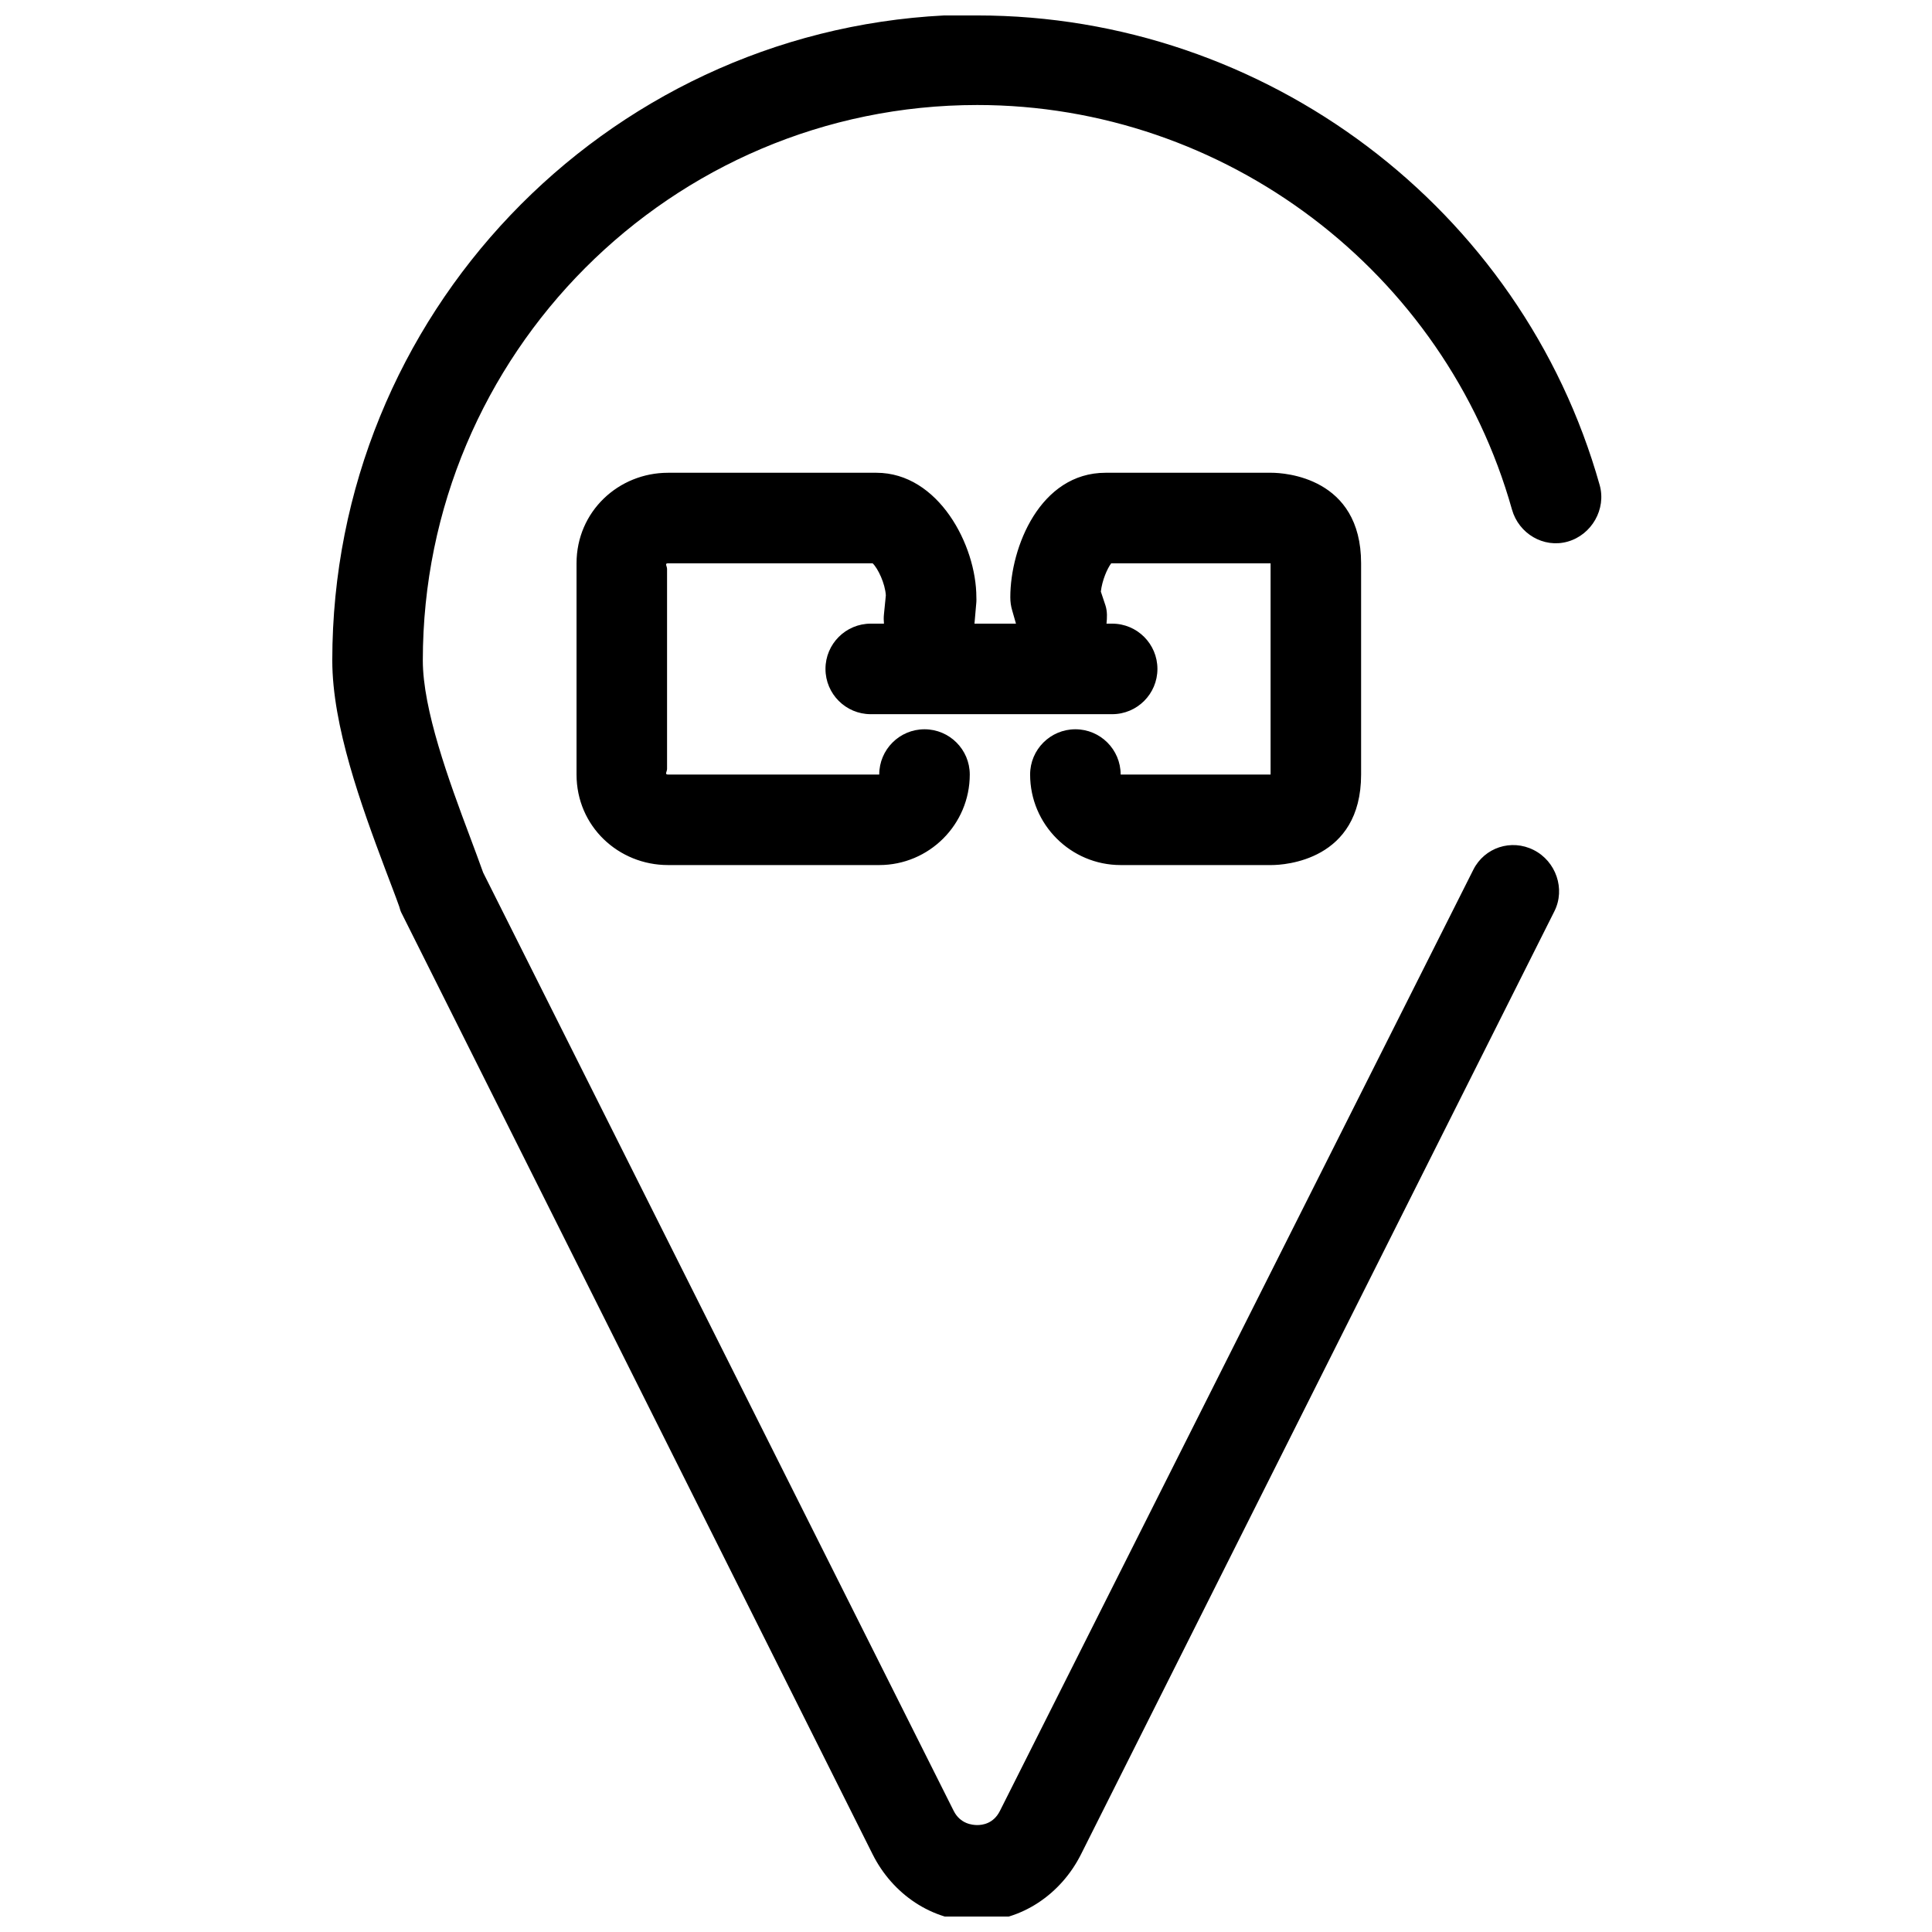 <?xml version="1.0" encoding="UTF-8"?>
<!-- Uploaded to: ICON Repo, www.iconrepo.com, Generator: ICON Repo Mixer Tools -->
<svg width="800px" height="800px" version="1.1" viewBox="144 144 512 512" xmlns="http://www.w3.org/2000/svg">
 <defs>
  <clipPath id="a">
   <path d="m232 148.09h337v503.81h-337z"/>
  </clipPath>
 </defs>
 <g clip-path="url(#a)">
  <path d="m394.25 148.09c-90.293 4.594-162.19 79.52-162.19 170.93 0 17.363 7.684 38.43 13.996 55.23 1.316 3.519 2.684 6.996 3.746 9.996 0.16 0.473 0.277 1.051 0.5 1.5l124.95 249.66c5.269 10.531 15.727 17.742 27.488 17.742h0.25c11.766 0 22.223-7.227 27.492-17.742l125.45-249.91c2.973-5.918 0.418-13.27-5.5-16.242-5.926-2.992-13.027-0.664-15.992 5.246l-125.45 249.41c-1.727 3.438-4.711 3.75-6 3.75-1.285 0-4.512-0.305-6.246-3.75l-124.7-248.66c-1.055-2.941-2.227-6.098-3.5-9.496-5.629-14.98-12.492-33.73-12.492-46.734 0-81.137 65.805-147.19 146.94-147.19 65.641 0 123.95 44.105 141.7 107.21 1.797 6.383 8.371 10.289 14.742 8.5 6.383-1.801 10.289-8.621 8.496-14.996-20.664-73.406-88.598-124.45-164.94-124.45-2.949 0-5.832-0.148-8.746 0zm-73.223 121.2c-13.113 0-24.238 10.262-24.238 23.992v55.98c0 13.73 11.125 23.988 24.238 23.988h55.98c13.227 0 23.992-10.754 23.992-23.988 0-6.625-5.375-11.996-11.996-11.996s-11.996 5.371-11.996 11.996h-55.98c-0.973 0-0.25-0.75-0.25-1.5v-52.98c0-0.77-0.715-1.5 0.25-1.5h54.23c1.422 1.367 3.309 5.348 3.5 8.496l-0.5 5c-0.09 0.824-0.078 1.703 0 2.496h-3.5c-6.621 0-11.996 5.375-11.996 11.996s5.375 11.996 11.996 11.996h63.977c6.629 0 11.996-5.375 11.996-11.996s-5.367-11.996-11.996-11.996h-1.5c0.16-1.547 0.234-3.164-0.25-4.746l-1.25-3.75c0.344-2.981 1.695-6.113 2.75-7.496h42.234v55.98h-39.734c0-6.625-5.375-11.996-11.996-11.996-6.621 0-11.996 5.371-11.996 11.996 0 13.234 10.766 23.988 23.992 23.988h39.984c3.375 0 23.738-1.152 23.738-23.988v-55.98c0-22.832-20.363-23.992-23.738-23.992h-43.984c-17.305 0-25.242 19.68-25.242 32.988 0 1.199 0.156 2.356 0.5 3.5l1 3.496h-10.996l0.5-5.746c0.043-0.418 0-0.824 0-1.25 0-13.77-10.047-32.988-26.488-32.988z" fill-rule="evenodd"/>
 </g>
</svg>